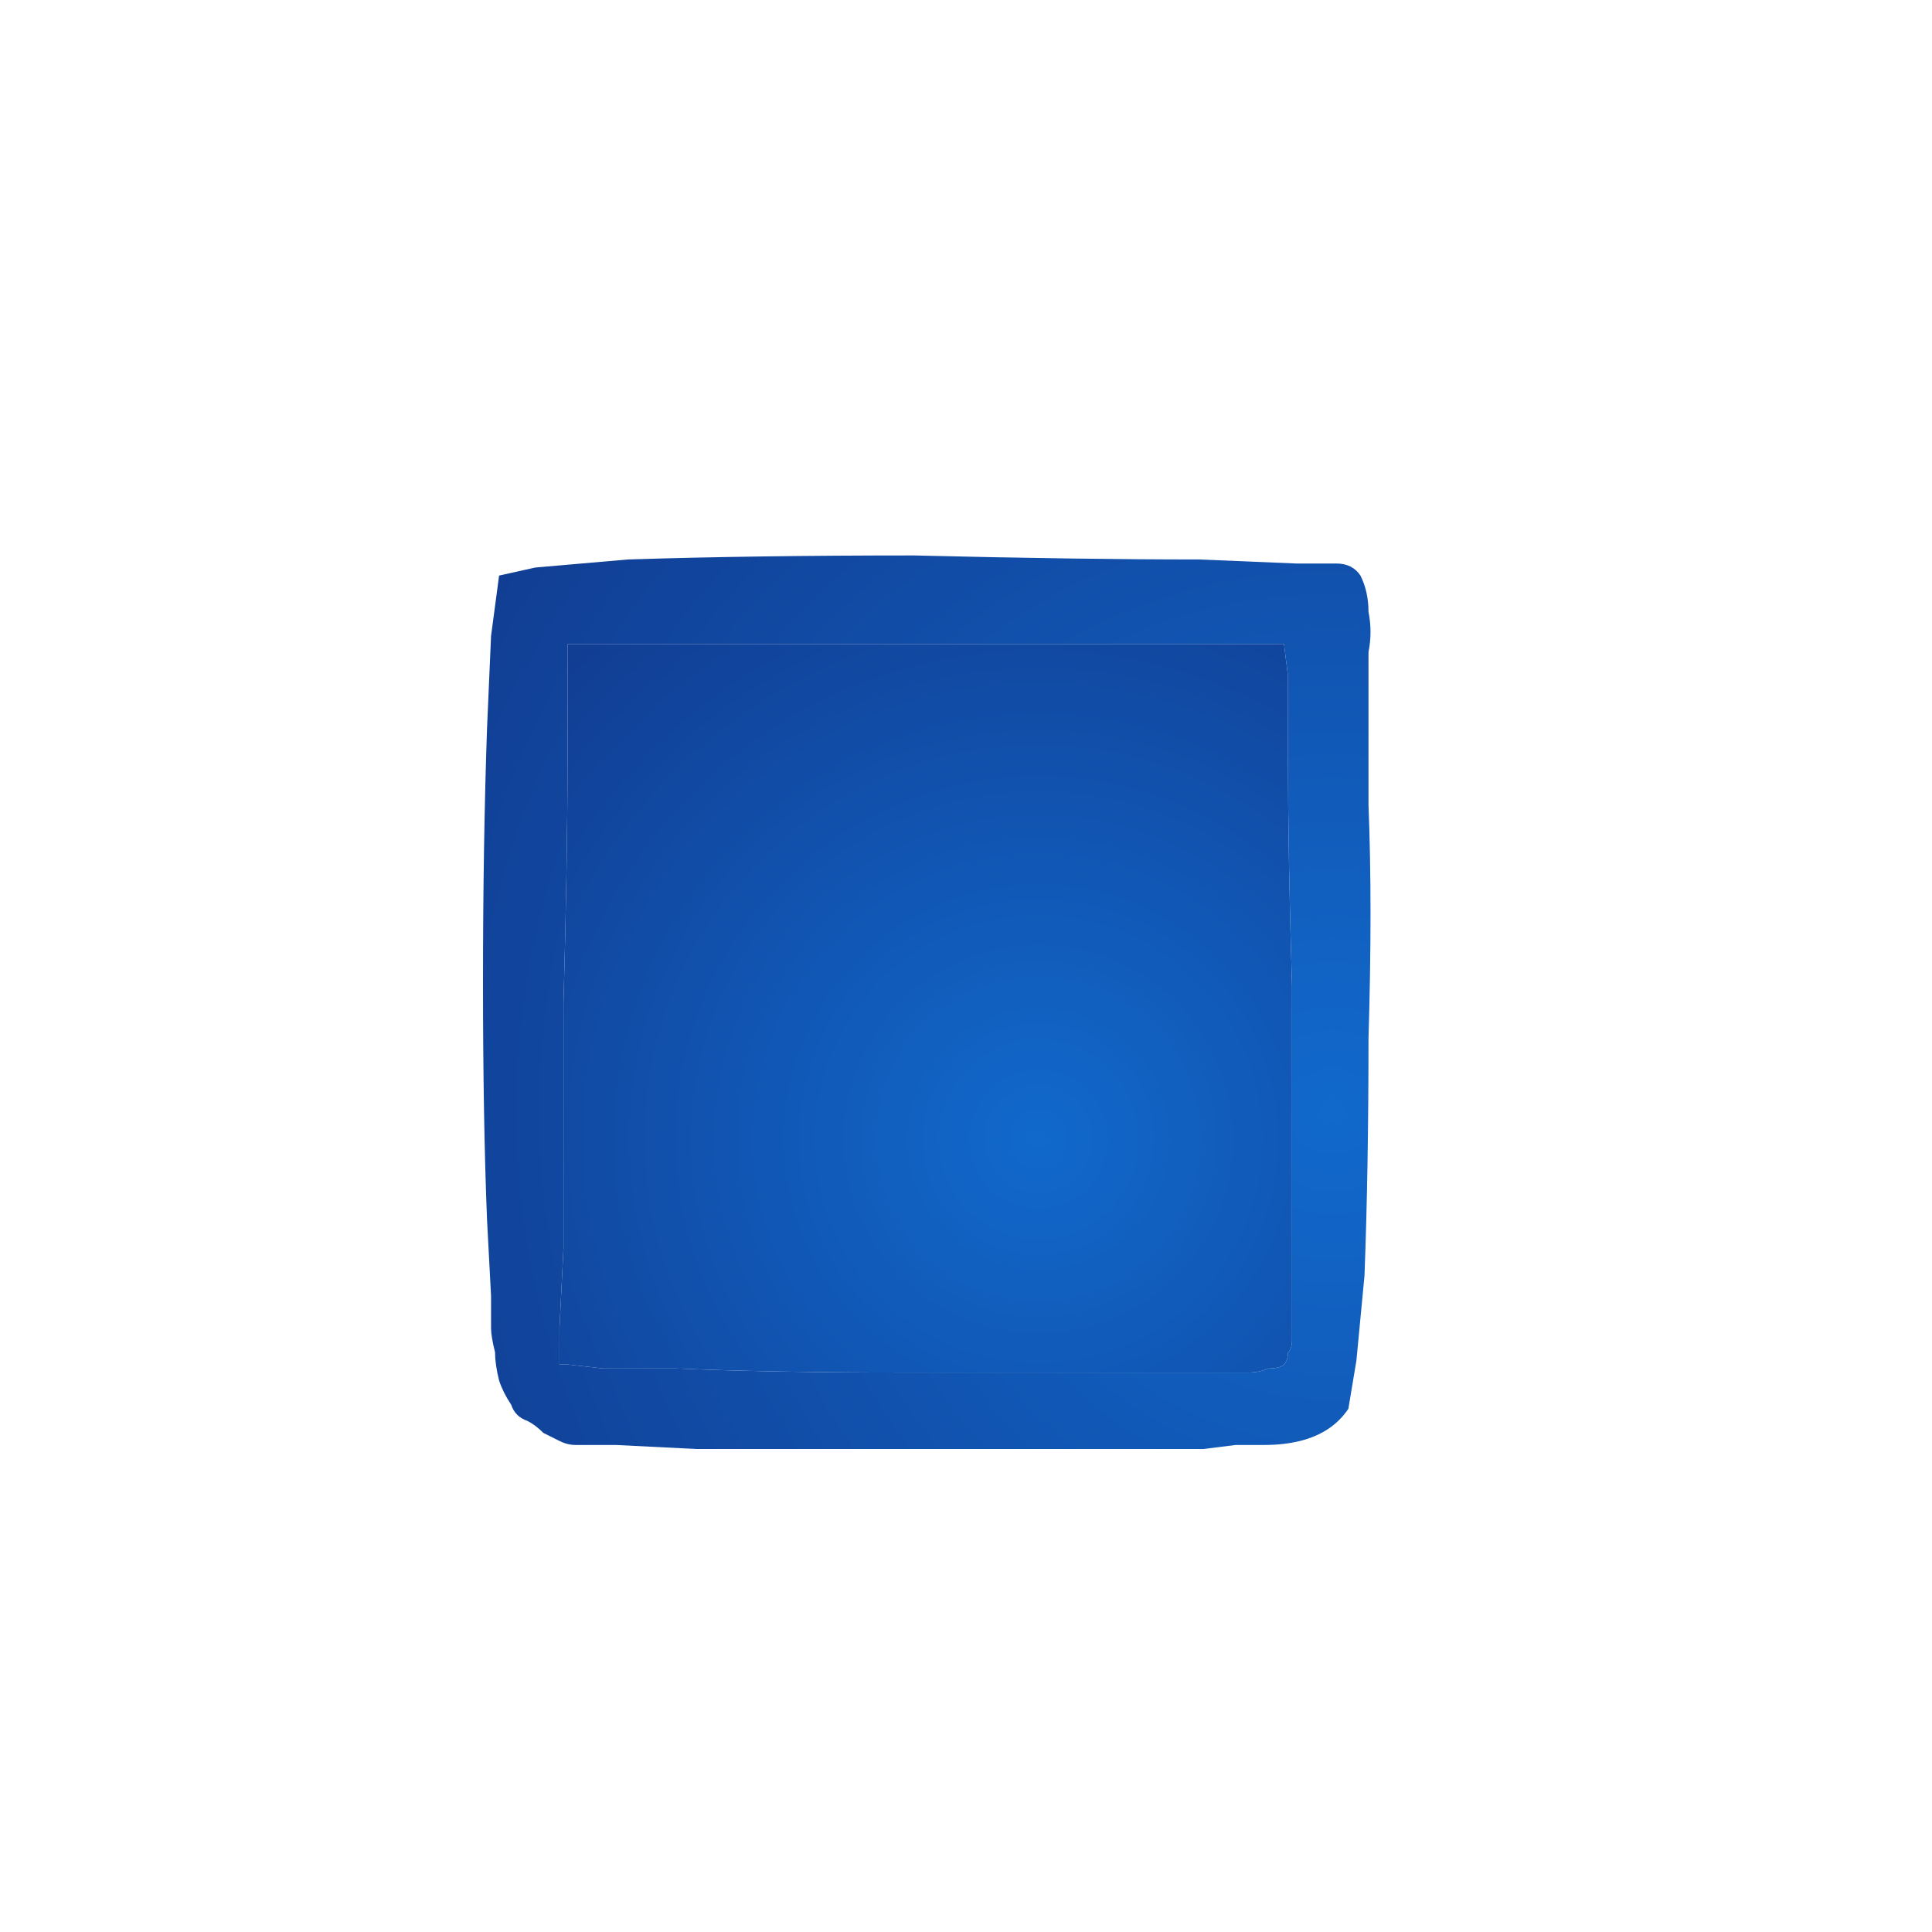 <svg xmlns="http://www.w3.org/2000/svg" height="24" width="24">
  <defs>
    <radialGradient cx="0" cy="0" gradientTransform="matrix(-0.013 -0.009 0.009 -0.013 16.55 13.8)" gradientUnits="userSpaceOnUse" id="gradient0" r="819.2" spreadMethod="pad">
      <stop offset="0" stop-color="#1169CC" />
      <stop offset="0.992" stop-color="#113C91" />
    </radialGradient>
    <radialGradient cx="0" cy="0" gradientTransform="matrix(-0.007 -0.008 0.008 -0.007 12.9 14.15)" gradientUnits="userSpaceOnUse" id="gradient1" r="819.2" spreadMethod="pad">
      <stop offset="0" stop-color="#1169CC" />
      <stop offset="0.992" stop-color="#113C91" />
    </radialGradient>
  </defs>
  <g>
    <path d="M6.55 17.65 Q6.4 17.6 6.35 17.45 6.25 17.3 6.2 17.15 6.15 16.95 6.15 16.8 6.1 16.6 6.1 16.5 L6.1 16.1 6.05 15.15 Q6 13.9 6 12.2 6 10.5 6.05 9.05 L6.1 7.9 6.2 7.15 6.65 7.05 7.8 6.95 Q9.35 6.9 11.35 6.9 13.4 6.95 14.9 6.95 L16.1 7 16.55 7 16.6 7 Q16.8 7 16.9 7.15 17 7.35 17 7.6 17.05 7.85 17 8.1 17 8.35 17 8.5 L17 9 17 10 Q17.05 11.25 17 12.9 17 14.55 16.95 15.85 L16.85 16.9 16.75 17.5 Q16.65 17.65 16.5 17.75 16.35 17.85 16.15 17.9 15.95 17.95 15.7 17.95 15.5 17.95 15.35 17.95 L14.95 18 14.05 18 Q12.9 18 11.35 18 9.85 18 8.65 18 L7.65 17.95 7.15 17.95 Q7.05 17.95 6.95 17.9 6.85 17.85 6.75 17.8 6.65 17.7 6.55 17.65 6.55 17.65 6.55 17.65 6.55 17.65 6.55 17.65 M7.05 16.95 L7.5 17 8.4 17 Q9.6 17.05 11.15 17.05 12.65 17.05 13.85 17.05 L14.8 17.05 15.3 17.05 Q15.4 17.05 15.5 17.05 15.65 17.05 15.75 17 15.9 17 15.95 16.95 16 16.9 16 16.8 16.05 16.75 16.05 16.65 16.05 16.6 16.05 16.5 L16.05 16.1 16.05 15.15 Q16.05 13.9 16.05 12.25 16 10.65 16 9.4 L16 8.4 15.95 8 Q15.95 8 15.9 8 15.9 8 15.85 8 L15.35 8 14.3 8 Q12.95 8 11.3 8 9.65 8 8.4 8 L7.45 8 7.05 8 7.05 8.4 7.05 9.4 Q7.05 10.7 7 12.45 7 14.15 7 15.5 L6.95 16.5 6.95 16.95 Q7 16.95 7 16.95 7.05 16.95 7.05 16.95" fill="url(#gradient0)" stroke="none" />
    <path d="M7.05 16.95 Q7.05 16.95 7 16.95 7 16.95 6.95 16.95 L6.95 16.5 7 15.5 Q7 14.15 7 12.45 7.05 10.7 7.05 9.4 L7.05 8.4 7.05 8 7.45 8 8.4 8 Q9.65 8 11.3 8 12.95 8 14.3 8 L15.35 8 15.85 8 Q15.9 8 15.9 8 15.95 8 15.95 8 L16 8.4 16 9.4 Q16 10.65 16.05 12.25 16.05 13.9 16.05 15.15 L16.05 16.1 16.05 16.5 Q16.05 16.6 16.05 16.65 16.05 16.75 16 16.8 16 16.9 15.95 16.95 15.9 17 15.75 17 15.65 17.05 15.5 17.05 15.4 17.05 15.3 17.05 L14.8 17.05 13.85 17.05 Q12.65 17.05 11.15 17.05 9.6 17.05 8.4 17 L7.5 17 7.05 16.95" fill="url(#gradient1)" stroke="none" />
  </g>
</svg>